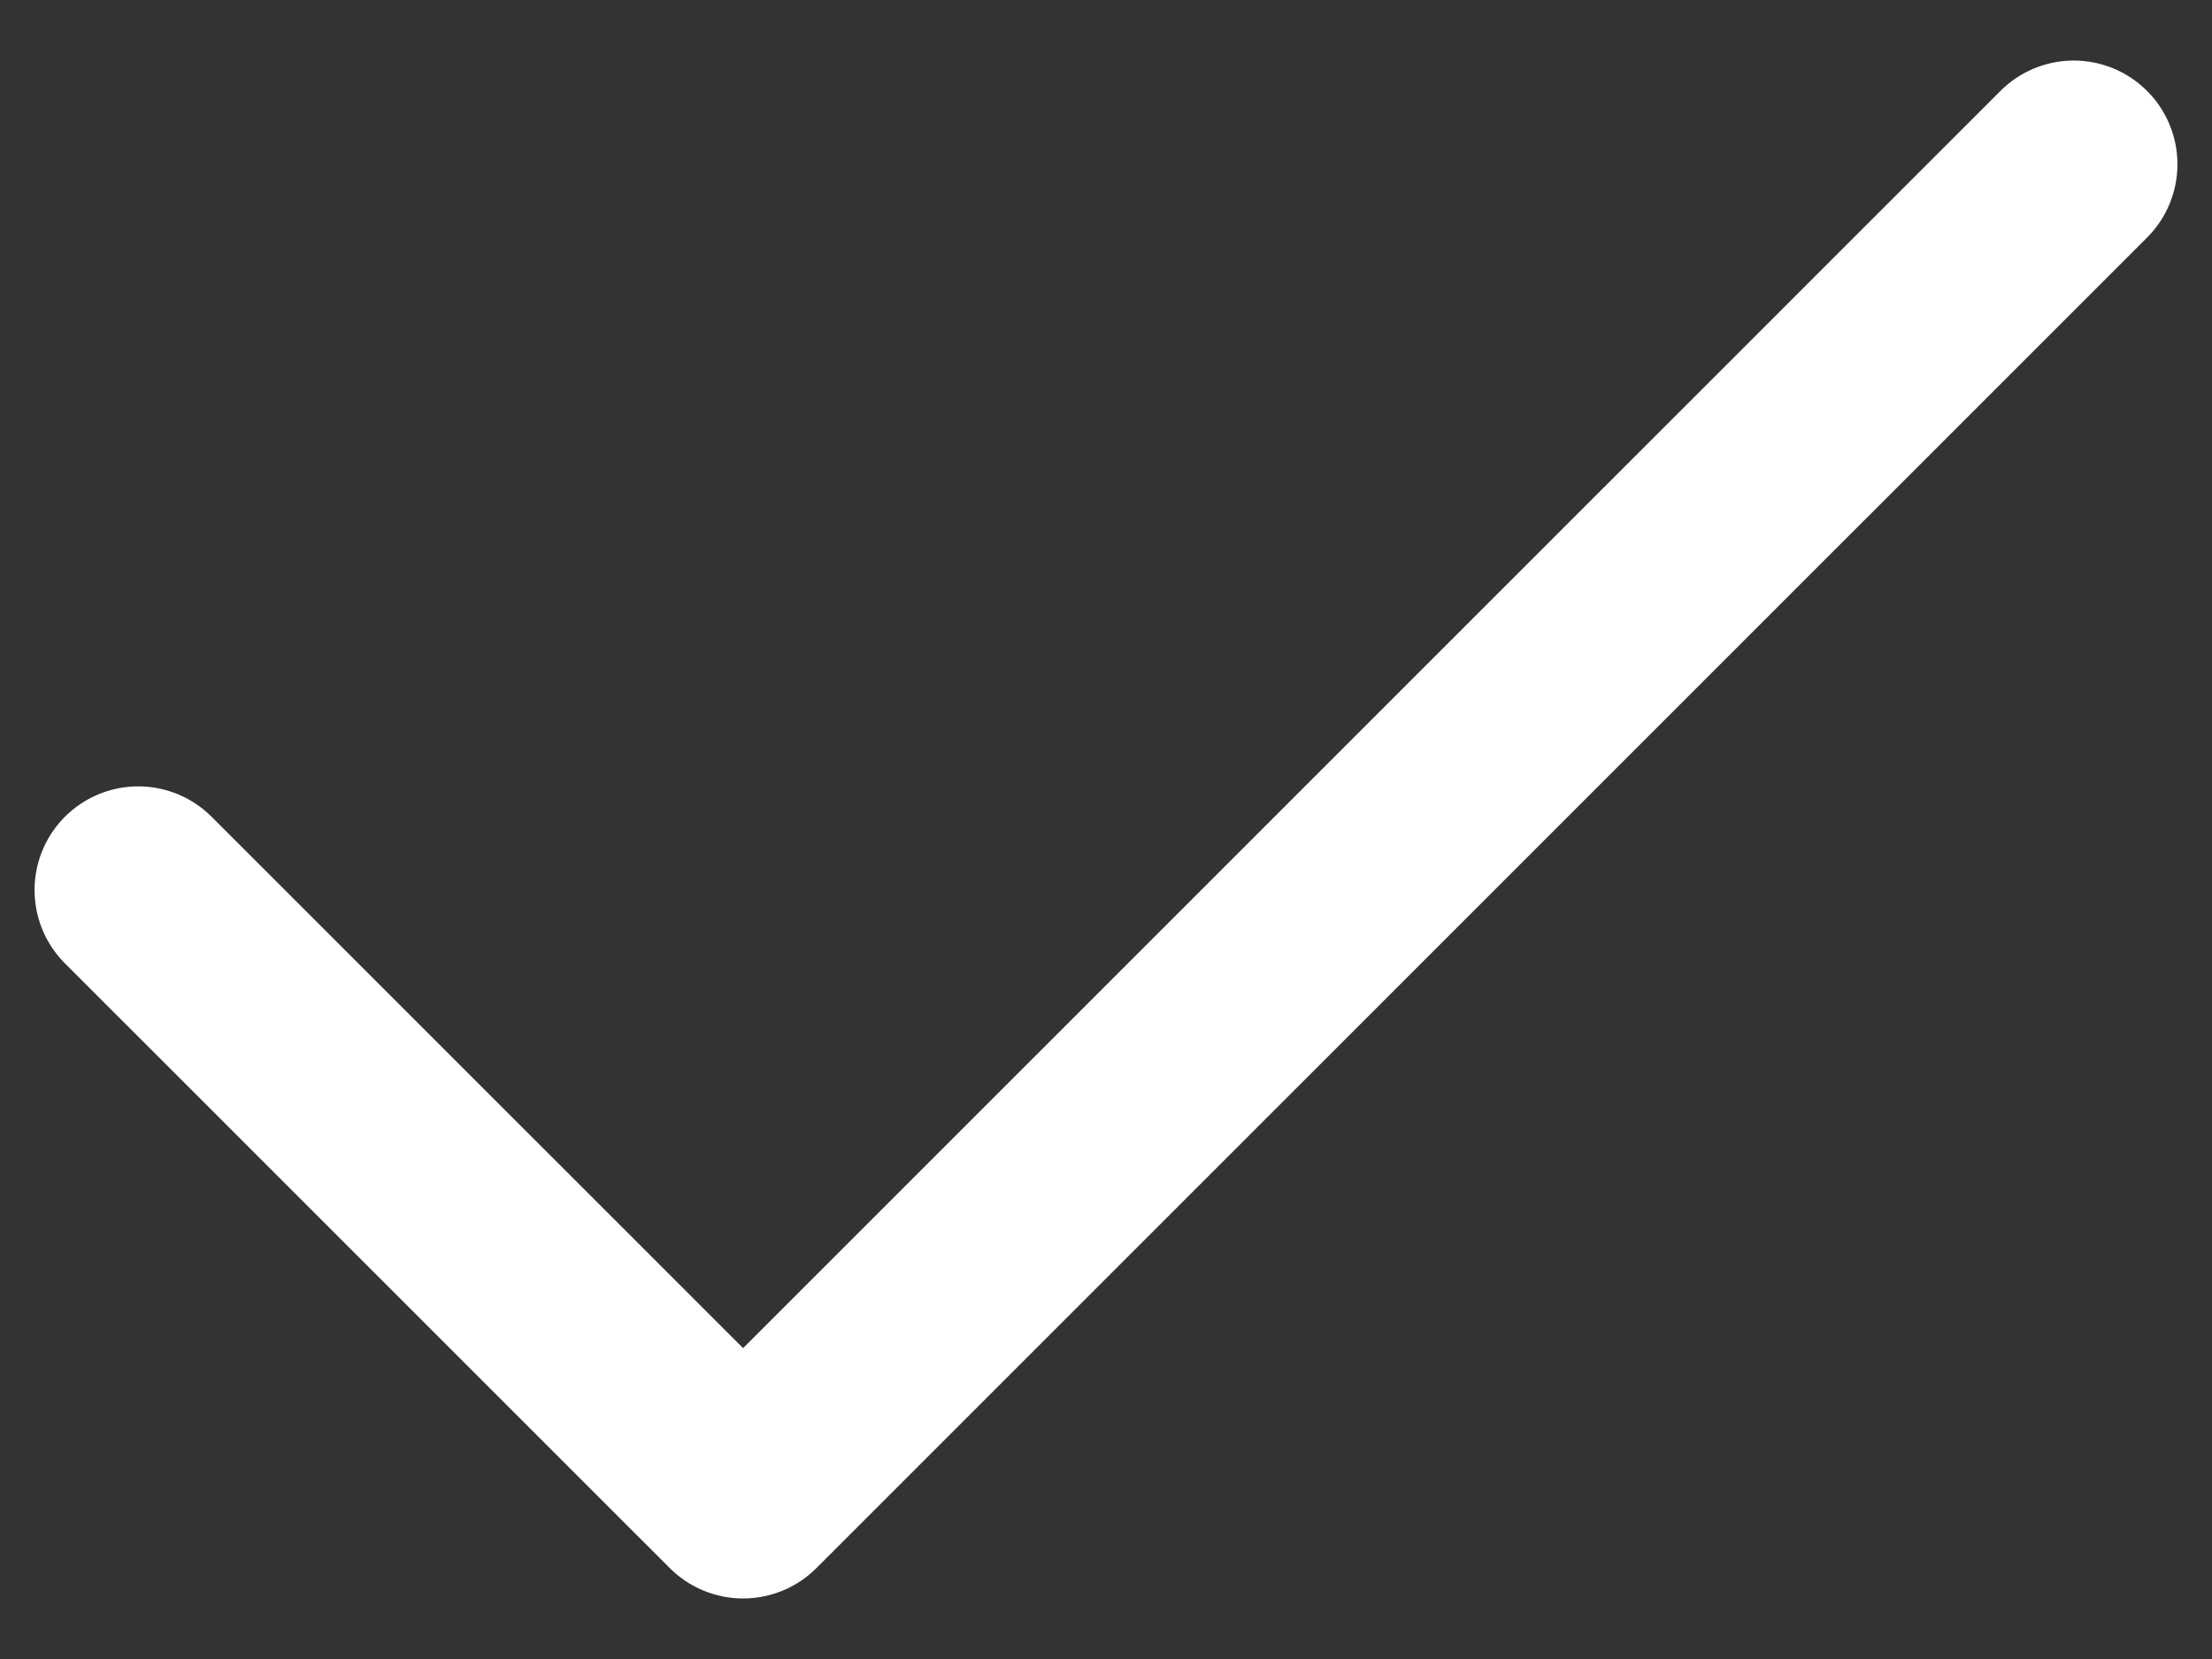 <svg width="16" height="12" viewBox="0 0 16 12" fill="none" xmlns="http://www.w3.org/2000/svg">
<rect x="0" y="0" width="16" height="12" fill="#333333" stroke="none"/>
<path d="M15 1.188L5.375 10.812L1 6.438" stroke="white" stroke-width="1.5" stroke-linecap="round" stroke-linejoin="round"/>
</svg>
